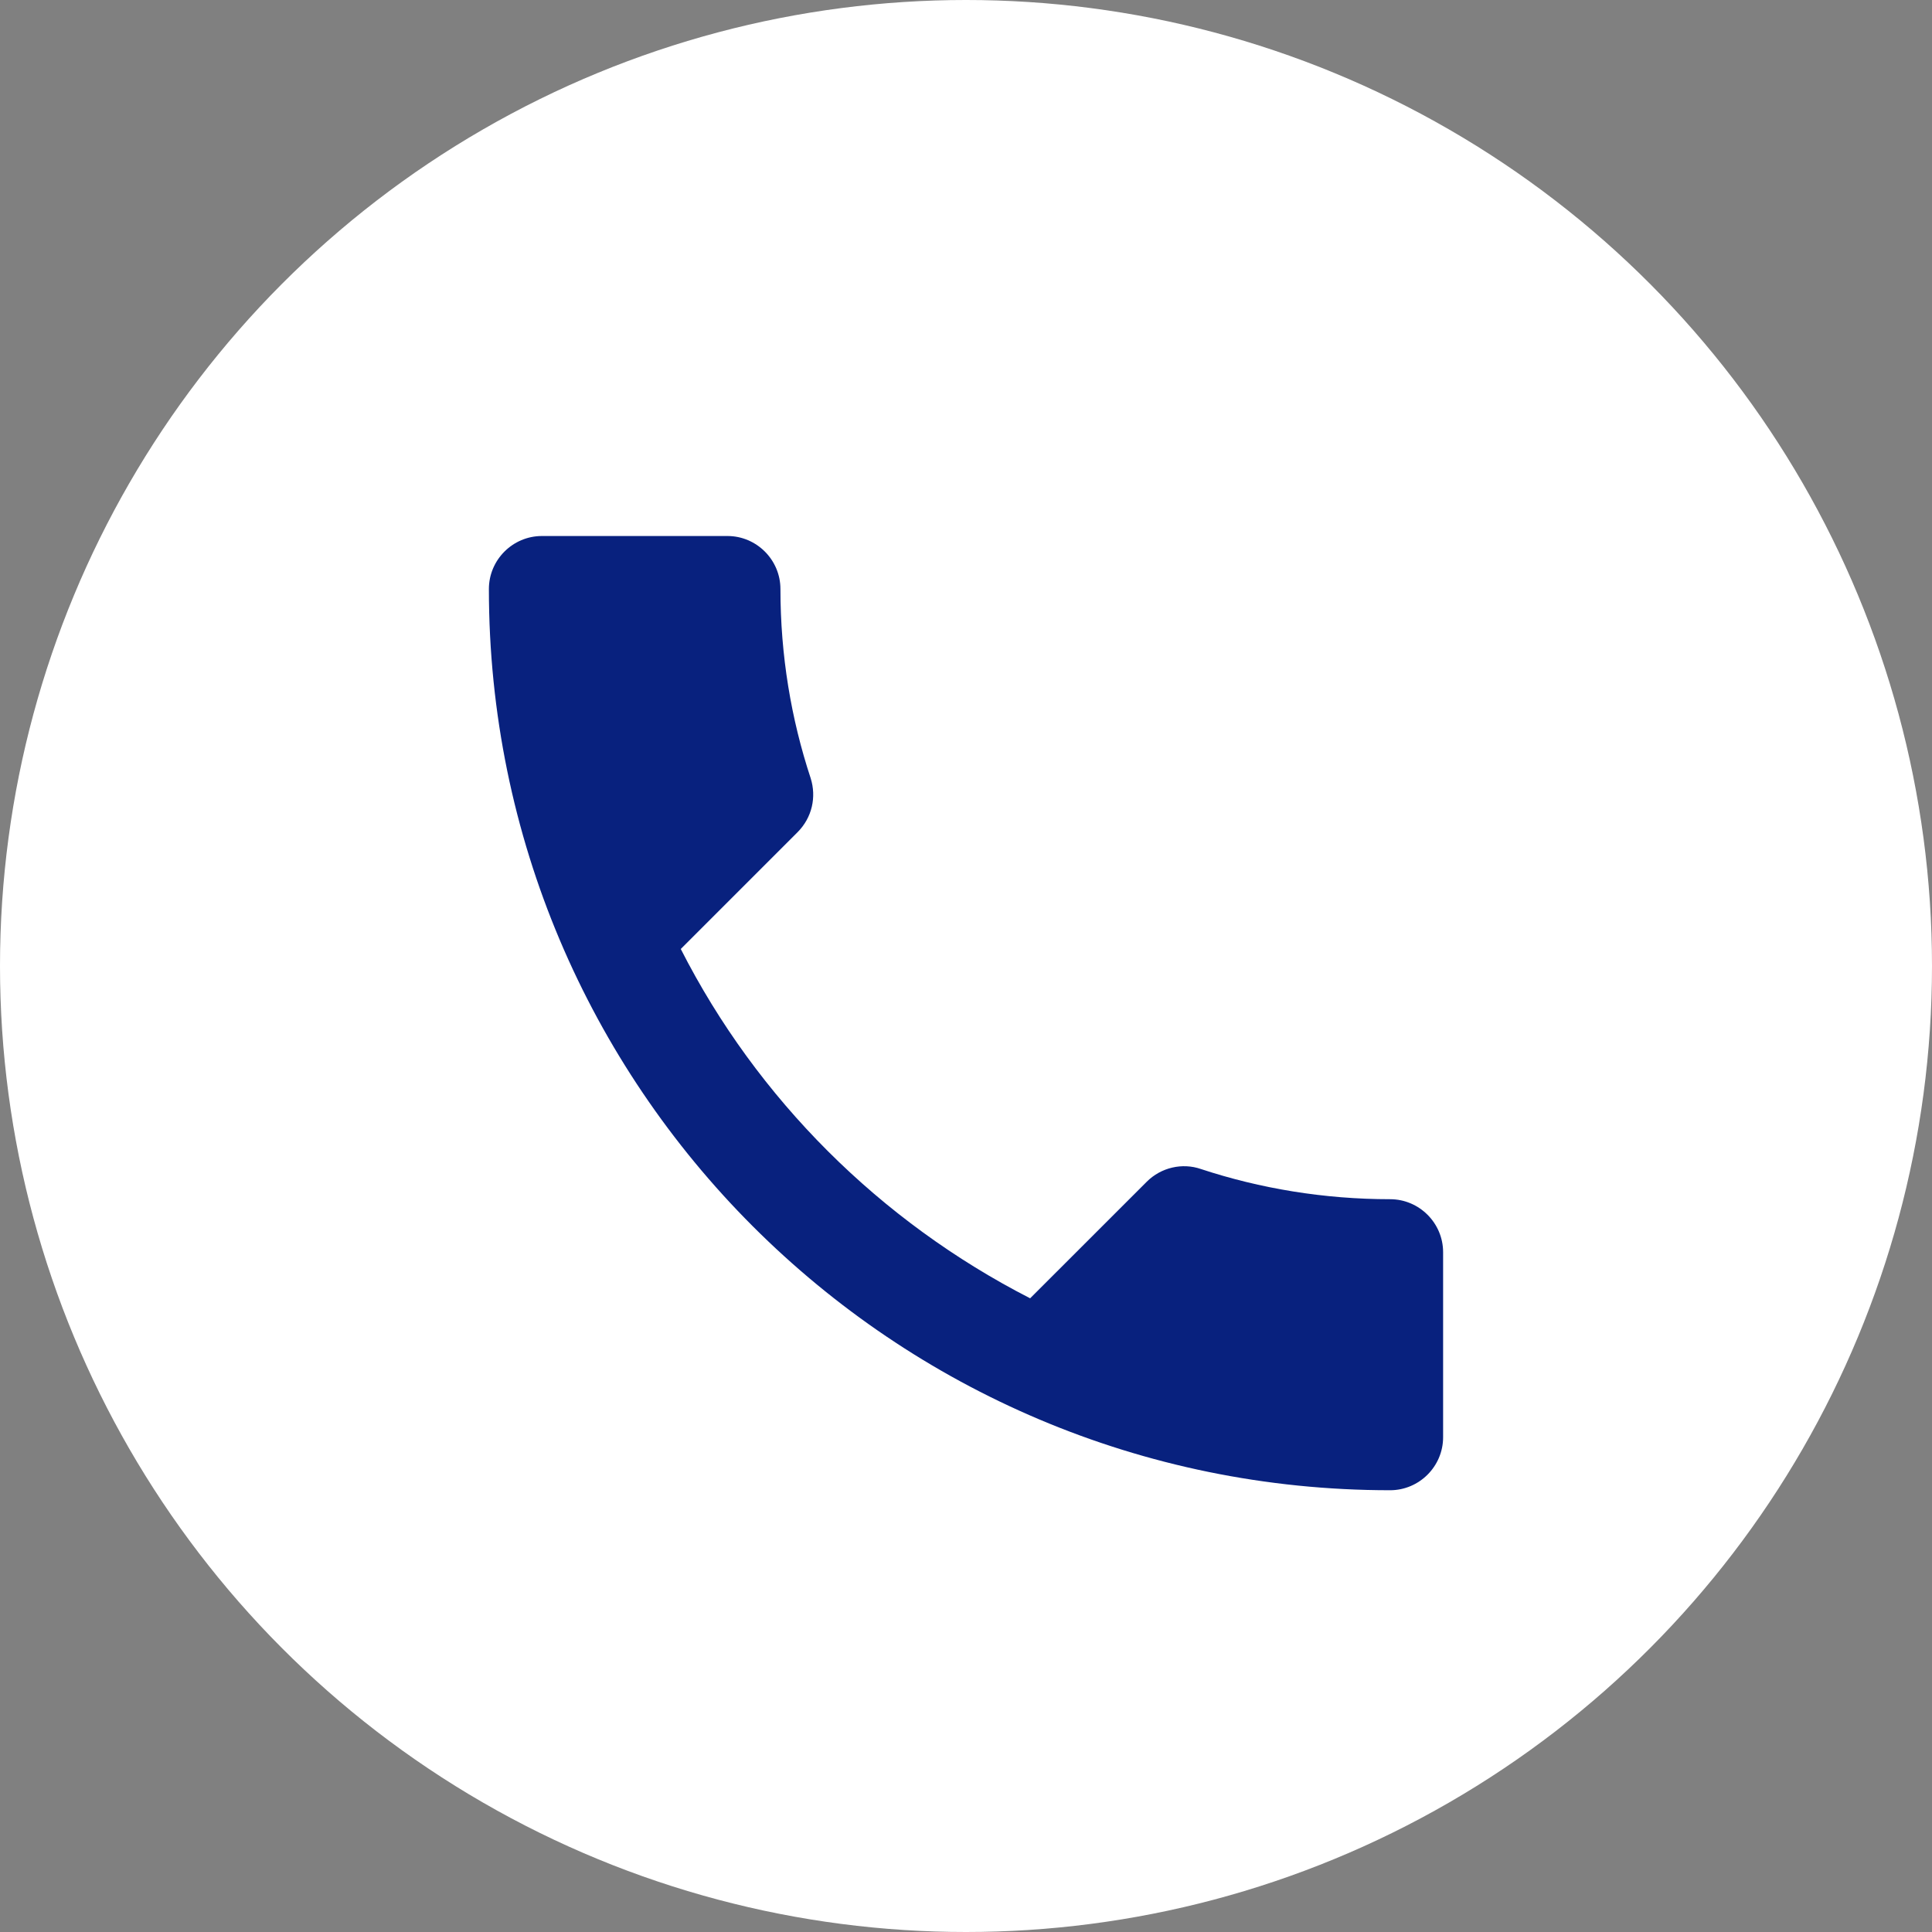 <?xml version="1.0" encoding="UTF-8"?> <svg xmlns="http://www.w3.org/2000/svg" width="41" height="41" viewBox="0 0 41 41" fill="none"><rect x="0" y="0" width="41" height="41" fill="#808080" stroke="none"/> <circle cx="20.5" cy="20.5" r="20.5" fill="white"></circle> <path d="M14.447 20.139C16.067 23.323 18.677 25.921 21.861 27.552L24.336 25.078C24.64 24.774 25.09 24.672 25.484 24.808C26.744 25.224 28.105 25.449 29.5 25.449C30.119 25.449 30.625 25.955 30.625 26.574V30.5C30.625 31.119 30.119 31.625 29.5 31.625C18.936 31.625 10.375 23.064 10.375 12.5C10.375 11.881 10.881 11.375 11.5 11.375H15.438C16.056 11.375 16.562 11.881 16.562 12.5C16.562 13.906 16.788 15.256 17.204 16.516C17.328 16.91 17.238 17.349 16.922 17.664L14.447 20.139Z" fill="#08217E"></path> </svg> 
